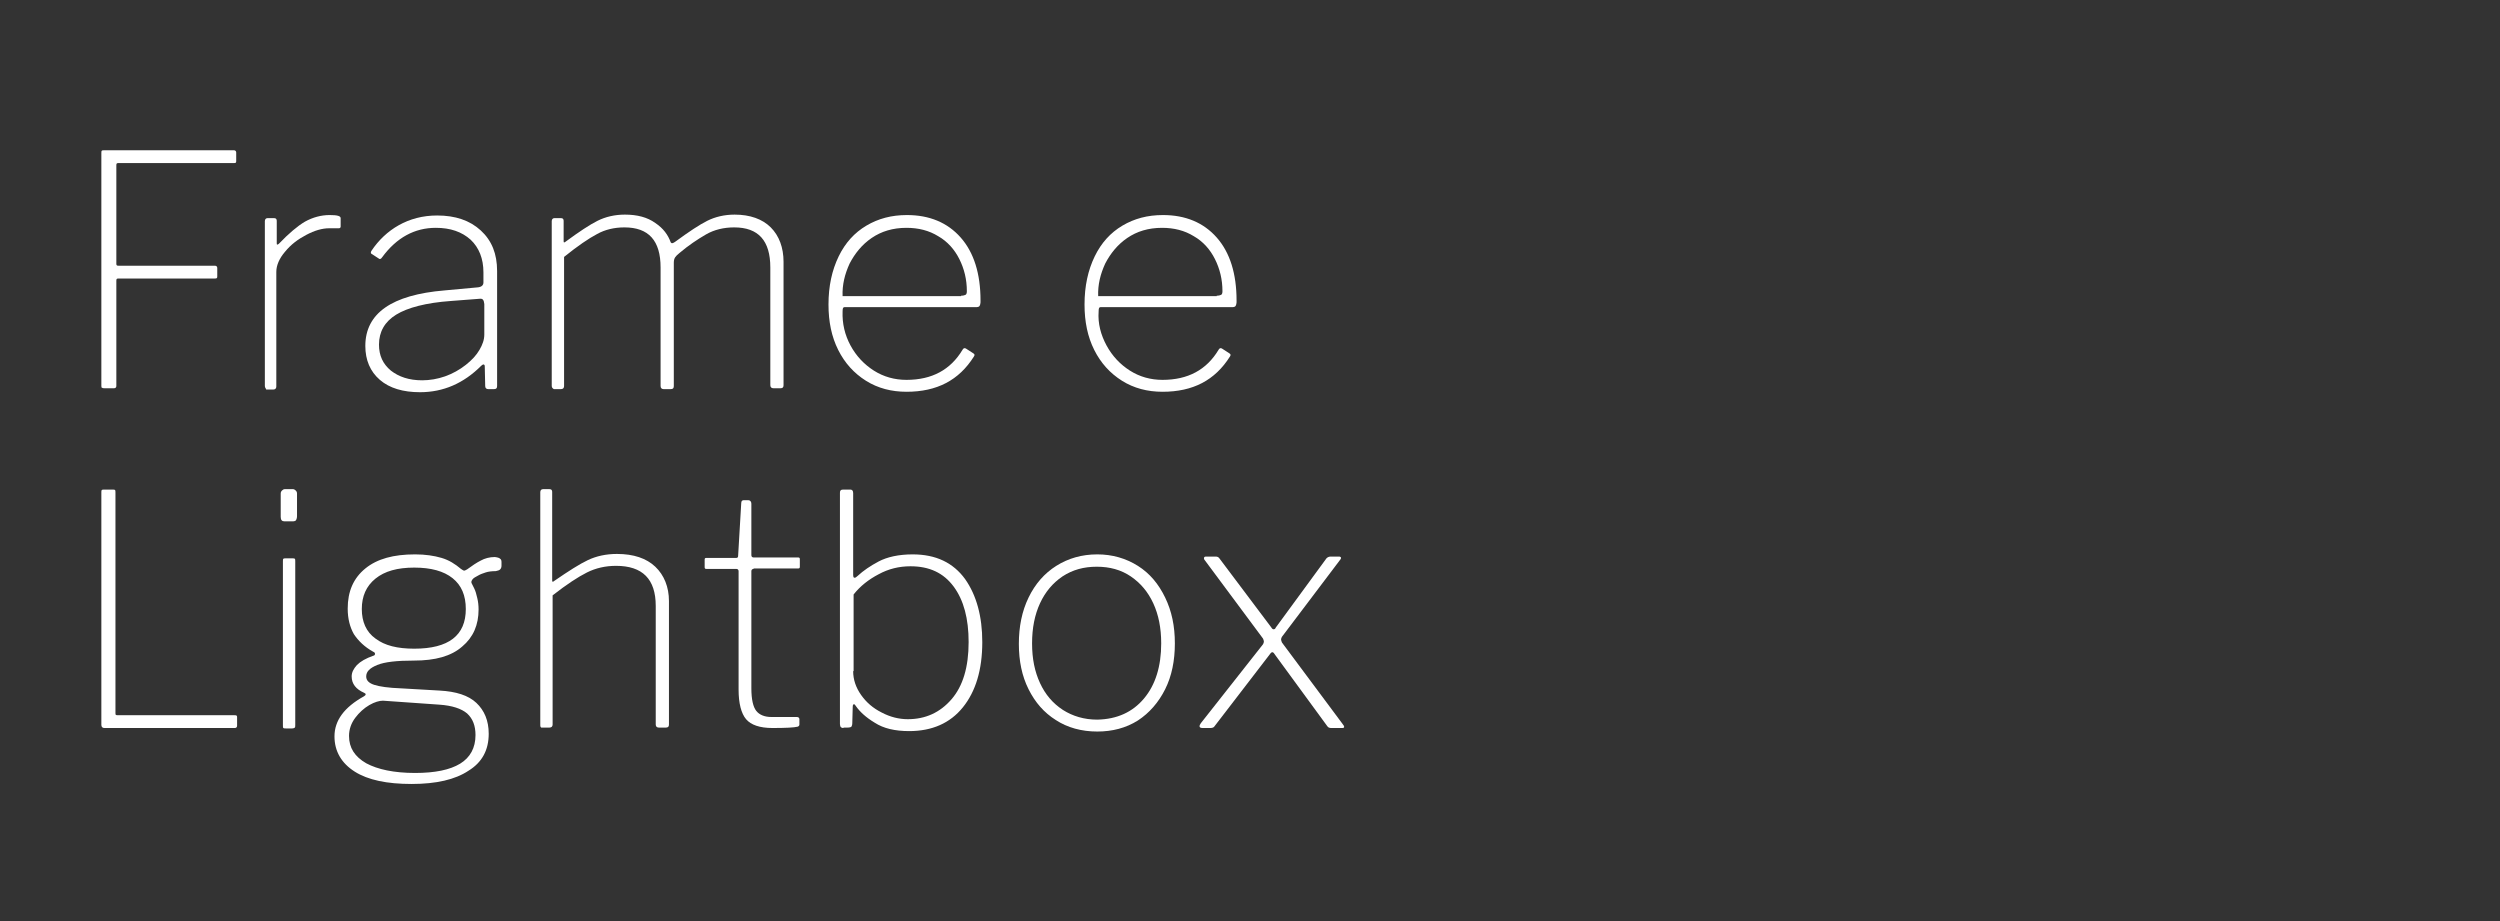 <?xml version="1.0" encoding="utf-8"?>
<!-- Generator: Adobe Illustrator 26.2.0, SVG Export Plug-In . SVG Version: 6.00 Build 0)  -->
<svg version="1.1" id="Livello_1" xmlns="http://www.w3.org/2000/svg" xmlns:xlink="http://www.w3.org/1999/xlink" x="0px" y="0px"
	 viewBox="0 0 567.3 209" style="enable-background:new 0 0 567.3 209;" xml:space="preserve">
<rect x="0" y="0" width="567.3" height="209" fill="#333333" stroke="none"/>
<style type="text/css">
	.st0{enable-background:new    ;}
	.st1{fill:#FFFFFF;}
</style>
<g class="st0">
	<path class="st1" d="M23.1,34.2c0.1-0.1,0.3-0.1,0.5-0.1h29.5c0.3,0,0.5,0.2,0.5,0.5v1.9c0,0.2,0,0.3-0.1,0.4
		C53.5,37,53.3,37,53.1,37H27c-0.2,0-0.4,0-0.5,0.1c-0.1,0.1-0.1,0.3-0.1,0.5v22.2c0,0.2,0,0.3,0.1,0.4c0.1,0.1,0.3,0.1,0.5,0.1
		h21.8c0.3,0,0.5,0.2,0.5,0.5v1.9c0,0.2,0,0.3-0.1,0.4c-0.1,0.1-0.2,0.1-0.5,0.1H27c-0.2,0-0.4,0-0.5,0.1c-0.1,0.1-0.1,0.3-0.1,0.5
		v23.8c0,0.3-0.2,0.5-0.5,0.5h-2.2c-0.2,0-0.4,0-0.5-0.1C23,88,23,87.8,23,87.5V34.8C23,34.5,23,34.3,23.1,34.2z"/>
	<path class="st1" d="M60.1,87.6V50.2c0-0.4,0.2-0.7,0.6-0.7h1.5c0.4,0,0.6,0.2,0.6,0.6v5c0,0.2,0,0.4,0.1,0.4c0.1,0,0.2,0,0.4-0.2
		c2.2-2.3,4.2-4,5.9-5c1.8-1,3.7-1.5,5.6-1.5c1.7,0,2.5,0.2,2.5,0.7v1.9c0,0.2-0.1,0.4-0.4,0.4c-0.1,0-0.4,0-0.7,0
		c-0.3,0-0.8,0-1.5,0c-1.6,0-3.3,0.5-5.2,1.5c-1.9,1-3.5,2.2-4.8,3.8c-1.3,1.5-2,3.1-2,4.6v26c0,0.4-0.2,0.7-0.7,0.7h-1.6
		C60.4,88.2,60.1,88,60.1,87.6z"/>
	<path class="st1" d="M95.3,89c-3.8,0-6.9-0.9-9.1-2.8c-2.2-1.9-3.3-4.5-3.3-7.7c0-7.4,6-11.6,18-12.6l7.6-0.7
		c0.8-0.1,1.2-0.5,1.2-1.1v-2.3c0-3.1-1-5.6-2.9-7.4c-2-1.8-4.6-2.7-7.9-2.7c-4.8,0-8.9,2.2-12.2,6.7c-0.1,0.1-0.2,0.3-0.3,0.3
		c-0.1,0.1-0.3,0.1-0.4,0l-1.7-1.1c-0.2-0.1-0.2-0.4,0-0.7c1.6-2.4,3.7-4.4,6.2-5.8c2.5-1.4,5.4-2.2,8.7-2.2c4.1,0,7.4,1.1,9.9,3.4
		c2.5,2.3,3.7,5.3,3.7,9.2v26.1c0,0.5-0.2,0.7-0.7,0.7h-1.3c-0.4,0-0.7-0.2-0.7-0.7l-0.1-4.5c0-0.2-0.1-0.4-0.3-0.4
		c-0.1,0-0.3,0.1-0.5,0.3C105.2,87,100.6,89,95.3,89z M108.8,67.8l-6.5,0.5c-5.6,0.4-9.8,1.5-12.4,3.1C87.3,73,86,75.3,86,78.2
		c0,2.5,0.9,4.4,2.7,5.9c1.8,1.4,4.1,2.2,7.1,2.2c1.7,0,3.5-0.3,5.2-0.9c1.7-0.6,3.3-1.5,4.7-2.6c1.4-1.1,2.4-2.2,3.1-3.4
		c0.7-1.2,1.1-2.3,1.1-3.5v-6.9C109.8,68,109.5,67.7,108.8,67.8z"/>
	<path class="st1" d="M125.2,87.6V50.2c0-0.4,0.2-0.7,0.6-0.7h1.5c0.4,0,0.6,0.2,0.6,0.6v4.5c0,0.2,0,0.4,0.1,0.4
		c0.1,0,0.2,0,0.4-0.2c3-2.2,5.4-3.8,7.2-4.7c1.8-0.9,3.9-1.4,6.2-1.4c2.8,0,5.1,0.6,6.9,1.9c1.8,1.2,2.9,2.7,3.5,4.4
		c0.1,0.1,0.2,0.2,0.3,0.2c0.1,0,0.4-0.1,0.8-0.4c3-2.2,5.4-3.8,7.2-4.7c1.8-0.9,3.9-1.4,6.2-1.4c3.5,0,6.3,1,8.2,2.9
		c1.9,1.9,2.9,4.6,2.9,7.8v28c0,0.5-0.2,0.7-0.7,0.7h-1.6c-0.4,0-0.7-0.2-0.7-0.7V60.7c0-6.1-2.7-9.1-8.2-9.1
		c-2.3,0-4.5,0.5-6.4,1.6c-1.9,1.1-4,2.5-6,4.2c-0.5,0.4-0.8,0.7-1,1c-0.2,0.3-0.3,0.7-0.3,1.2v28c0,0.5-0.2,0.7-0.7,0.7h-1.6
		c-0.4,0-0.7-0.2-0.7-0.7V60.7c0-6.1-2.7-9.1-8.2-9.1c-2.3,0-4.4,0.5-6.2,1.5c-1.9,1-4.4,2.7-7.5,5.2v29.3c0,0.4-0.2,0.7-0.7,0.7
		h-1.6C125.5,88.2,125.2,88,125.2,87.6z"/>
	<path class="st1" d="M193,78.4c1.3,2.4,3.1,4.3,5.3,5.7c2.2,1.4,4.7,2.1,7.4,2.1c5.8,0,10-2.3,12.7-6.8c0.2-0.4,0.5-0.5,0.8-0.3
		l1.7,1.1c0.3,0.2,0.3,0.4,0.1,0.7c-3.4,5.4-8.4,8-15.3,8c-3.4,0-6.5-0.8-9.2-2.5c-2.7-1.7-4.8-4-6.3-7c-1.5-3-2.2-6.4-2.2-10.3
		c0-4.2,0.8-7.8,2.3-10.9c1.5-3.1,3.6-5.4,6.3-7c2.7-1.6,5.7-2.4,9.2-2.4c5.1,0,9.2,1.7,12.2,5.1s4.5,8.2,4.5,14.3v0.4
		c0,0.3-0.1,0.6-0.2,0.8c-0.1,0.2-0.4,0.3-0.8,0.3h-29.9c-0.3,0-0.4,0.3-0.4,1C191.1,73.4,191.7,76,193,78.4z M218.1,67.1
		c0.5,0,0.8-0.1,1-0.2c0.2-0.1,0.3-0.4,0.3-0.8c0-2.7-0.6-5.1-1.7-7.3c-1.1-2.2-2.7-4-4.8-5.2c-2.1-1.3-4.5-1.9-7.2-1.9
		c-3.1,0-5.7,0.8-7.9,2.3c-2.2,1.5-3.8,3.5-5,5.8c-1.1,2.4-1.7,4.8-1.6,7.4H218.1z"/>
	<path class="st1" d="M251.1,78.4c1.3,2.4,3.1,4.3,5.3,5.7c2.2,1.4,4.7,2.1,7.4,2.1c5.8,0,10-2.3,12.7-6.8c0.2-0.4,0.5-0.5,0.8-0.3
		l1.7,1.1c0.3,0.2,0.3,0.4,0.1,0.7c-3.4,5.4-8.4,8-15.3,8c-3.4,0-6.5-0.8-9.2-2.5c-2.7-1.7-4.8-4-6.3-7c-1.5-3-2.2-6.4-2.2-10.3
		c0-4.2,0.8-7.8,2.3-10.9c1.5-3.1,3.6-5.4,6.3-7c2.7-1.6,5.7-2.4,9.2-2.4c5.1,0,9.2,1.7,12.2,5.1s4.5,8.2,4.5,14.3v0.4
		c0,0.3-0.1,0.6-0.2,0.8c-0.1,0.2-0.4,0.3-0.8,0.3h-29.9c-0.3,0-0.4,0.3-0.4,1C249.1,73.4,249.8,76,251.1,78.4z M276.1,67.1
		c0.5,0,0.8-0.1,1-0.2c0.2-0.1,0.3-0.4,0.3-0.8c0-2.7-0.6-5.1-1.7-7.3c-1.1-2.2-2.7-4-4.8-5.2c-2.1-1.3-4.5-1.9-7.2-1.9
		c-3.1,0-5.7,0.8-7.9,2.3c-2.2,1.5-3.8,3.5-5,5.8c-1.1,2.4-1.7,4.8-1.6,7.4H276.1z"/>
</g>
<g class="st0">
	<path class="st1" d="M23.1,111.2c0.1-0.1,0.3-0.1,0.5-0.1h2c0.2,0,0.4,0,0.5,0.1c0.1,0.1,0.1,0.3,0.1,0.6v49.9c0,0.3,0,0.5,0.1,0.5
		c0.1,0.1,0.3,0.1,0.5,0.1h26.4c0.2,0,0.4,0,0.5,0.1c0.1,0.1,0.1,0.2,0.1,0.4v1.9c0,0.3-0.2,0.5-0.5,0.5H23.7
		c-0.4,0-0.7-0.2-0.7-0.7v-52.7C23,111.5,23,111.3,23.1,111.2z"/>
	<path class="st1" d="M67.4,117.1c0,0.4-0.1,0.7-0.2,0.9c-0.1,0.2-0.4,0.3-0.7,0.3h-2c-0.5,0-0.8-0.3-0.8-1V112
		c0-0.3,0.1-0.5,0.3-0.7c0.2-0.2,0.4-0.3,0.6-0.3h1.9c0.2,0,0.4,0.1,0.6,0.3c0.2,0.2,0.3,0.4,0.3,0.7V117.1z M67,164.4
		c0,0.3,0,0.6-0.1,0.7c-0.1,0.1-0.3,0.2-0.7,0.2h-1.2c-0.3,0-0.6,0-0.7-0.1c-0.1-0.1-0.1-0.3-0.1-0.6v-37.2c0-0.3,0-0.5,0.1-0.6
		c0.1-0.1,0.3-0.1,0.5-0.1h1.6c0.2,0,0.4,0,0.5,0.1c0.1,0.1,0.1,0.3,0.1,0.6V164.4z"/>
	<path class="st1" d="M113.5,126.8c0.2,0.1,0.3,0.4,0.3,0.7v0.9c0,0.3-0.1,0.6-0.3,0.8c-0.2,0.2-0.5,0.3-1,0.4
		c-0.9,0-1.7,0.1-2.3,0.3s-1.2,0.4-1.7,0.7c-0.6,0.3-1.1,0.6-1.3,0.9c-0.2,0.3-0.3,0.5-0.2,0.8c0.1,0.2,0.3,0.6,0.6,1.2
		s0.5,1.3,0.7,2.2c0.2,0.8,0.3,1.7,0.3,2.6c0,3.5-1.2,6.3-3.7,8.4c-2.5,2.2-6.1,3.2-11,3.2c-3.8,0-6.6,0.3-8.3,1
		c-1.7,0.7-2.5,1.5-2.5,2.6c0,0.9,0.6,1.5,1.8,1.9c1.2,0.4,3.3,0.7,6.1,0.8l8.7,0.5c3.8,0.2,6.6,1.1,8.4,2.8c1.8,1.7,2.8,4,2.8,7
		c0,3.7-1.5,6.5-4.6,8.4c-3,2-7.3,3-12.9,3c-5.6,0-9.9-0.9-12.9-2.8c-3-1.9-4.6-4.6-4.6-8c0-3.6,2.2-6.6,6.7-9.1
		c0.5-0.3,0.5-0.6,0-0.8c-1.8-0.8-2.8-2-2.8-3.7c0-0.9,0.4-1.7,1.2-2.6c0.8-0.8,2-1.5,3.7-2.1c0.2,0,0.4-0.2,0.4-0.4
		c0-0.2-0.1-0.4-0.4-0.5c-2-1.1-3.4-2.5-4.4-4c-0.9-1.6-1.4-3.5-1.4-5.8c0-3.9,1.3-6.9,4-9.1c2.7-2.2,6.4-3.2,11.3-3.2
		c2.3,0,4.3,0.3,6,0.8s3.1,1.4,4.4,2.5c0.3,0.2,0.6,0.4,0.7,0.4c0.1,0,0.4-0.1,0.7-0.3c1.1-0.8,2.1-1.5,3.1-2c0.9-0.5,2-0.8,3.2-0.8
		C113,126.5,113.3,126.6,113.5,126.8z M86.9,159c-0.8,0-1.9,0.3-3.1,1c-1.2,0.7-2.3,1.7-3.2,2.9c-0.9,1.2-1.4,2.6-1.4,4.1
		c0,2.7,1.3,4.7,3.9,6.2c2.6,1.4,6.3,2.2,11.1,2.2c4.5,0,7.9-0.7,10.2-2.1c2.3-1.4,3.5-3.6,3.5-6.5c0-2.1-0.6-3.7-1.9-4.9
		c-1.3-1.1-3.4-1.8-6.3-2L86.9,159z M105.7,138.2c0-3.1-1-5.4-3-7c-2-1.6-4.9-2.4-8.7-2.4c-3.8,0-6.7,0.8-8.8,2.5
		c-2.1,1.7-3.1,4-3.1,6.9c0,2.9,1,5.2,3.1,6.7c2.1,1.6,5,2.3,8.8,2.3C101.8,147.2,105.7,144.2,105.7,138.2z"/>
	<path class="st1" d="M122.6,164.6v-52.9c0-0.4,0.2-0.7,0.6-0.7h1.5c0.4,0,0.6,0.2,0.6,0.6v20c0,0.2,0,0.4,0.1,0.4
		c0.1,0,0.2,0,0.4-0.2c3.2-2.2,5.7-3.8,7.6-4.7c1.9-0.9,4.1-1.4,6.6-1.4c3.8,0,6.7,1,8.7,2.9c2,1.9,3.1,4.6,3.1,7.8v28
		c0,0.5-0.2,0.7-0.7,0.7h-1.6c-0.4,0-0.7-0.2-0.7-0.7v-26.9c0-6.1-3-9.1-9-9.1c-2.4,0-4.6,0.5-6.6,1.5c-2,1-4.6,2.7-7.8,5.2v29.3
		c0,0.4-0.2,0.7-0.7,0.7h-1.6C122.8,165.2,122.6,165,122.6,164.6z"/>
	<path class="st1" d="M171,129.1c-0.3,0-0.5,0.2-0.5,0.5v26.6c0,2.5,0.4,4.2,1.1,5.1c0.7,0.9,1.9,1.4,3.4,1.4h5.8
		c0.4,0,0.6,0.2,0.6,0.5v1.2c0,0.2-0.1,0.4-0.4,0.5c-0.8,0.2-2.7,0.3-5.7,0.3c-2.9,0-4.9-0.7-6-2c-1.1-1.3-1.7-3.6-1.7-6.7v-26.9
		c0-0.3-0.2-0.5-0.5-0.5h-6.8c-0.3,0-0.4-0.1-0.4-0.4V127c0-0.3,0.1-0.4,0.4-0.4h6.8c0.3,0,0.4-0.2,0.4-0.5l0.7-11.9
		c0-0.5,0.2-0.7,0.6-0.7h1c0.4,0,0.7,0.3,0.7,0.8V126c0,0.3,0.2,0.5,0.5,0.5h10.1c0.3,0,0.4,0.1,0.4,0.4v1.7c0,0.3-0.1,0.4-0.4,0.4
		H171z"/>
	<path class="st1" d="M191.4,165.2c-0.3,0-0.5-0.1-0.6-0.2c-0.1-0.1-0.2-0.4-0.2-0.7v-52.5c0-0.5,0.2-0.7,0.7-0.7h1.7
		c0.4,0,0.6,0.3,0.6,0.8v18.5c0,0.5,0.1,0.7,0.3,0.7c0.2,0,0.4-0.1,0.7-0.4c1.3-1.2,2.9-2.3,4.8-3.3c1.9-1,4.5-1.6,7.7-1.6
		c5.3,0,9.2,1.9,11.9,5.6c2.6,3.7,3.9,8.5,3.9,14.3c0,6.3-1.5,11.2-4.4,14.8c-2.9,3.6-7,5.4-12.2,5.4c-3.2,0-5.8-0.6-7.8-1.9
		c-2-1.2-3.4-2.5-4.3-3.8c-0.1-0.2-0.3-0.4-0.4-0.4c-0.2,0-0.3,0.2-0.3,0.6l-0.1,3.7c0,0.4-0.1,0.6-0.2,0.8
		c-0.1,0.1-0.4,0.2-0.9,0.2H191.4z M193.6,152.3c0,1.9,0.6,3.7,1.8,5.4c1.2,1.7,2.7,3,4.7,4c1.9,1,3.9,1.5,5.9,1.5
		c4,0,7.3-1.5,9.9-4.5c2.6-3,3.9-7.3,3.9-13c0-5.3-1.1-9.5-3.4-12.6c-2.3-3.1-5.5-4.6-9.8-4.6c-2.6,0-5,0.6-7.2,1.8
		c-2.3,1.2-4.2,2.7-5.7,4.6V152.3z"/>
	<path class="st1" d="M239.6,163.4c-2.7-1.7-4.7-4-6.2-7c-1.5-3-2.2-6.4-2.2-10.3c0-3.9,0.7-7.4,2.2-10.5c1.5-3.1,3.6-5.5,6.3-7.2
		c2.7-1.7,5.8-2.6,9.3-2.6c3.4,0,6.5,0.9,9.2,2.6c2.7,1.7,4.7,4.1,6.2,7.2c1.5,3.1,2.2,6.5,2.2,10.4s-0.7,7.4-2.2,10.4
		c-1.5,3-3.6,5.4-6.2,7.1c-2.7,1.7-5.8,2.5-9.2,2.5C245.4,166,242.2,165.1,239.6,163.4z M259.6,158.5c2.6-3.1,3.9-7.3,3.9-12.5
		c0-3.5-0.6-6.5-1.8-9.1c-1.2-2.6-2.9-4.6-5.1-6.1c-2.2-1.5-4.8-2.2-7.7-2.2c-3,0-5.5,0.7-7.8,2.2c-2.2,1.5-3.9,3.5-5.1,6.1
		c-1.2,2.6-1.8,5.6-1.8,9.1s0.6,6.4,1.8,9c1.2,2.6,2.9,4.6,5.2,6.1c2.2,1.4,4.8,2.2,7.8,2.2C253.5,163.2,257,161.6,259.6,158.5z"/>
	<path class="st1" d="M304.6,165.2h-2.5c-0.4,0-0.7-0.1-0.9-0.4l-12-16.4c-0.1-0.2-0.3-0.4-0.5-0.4c-0.1,0-0.3,0.1-0.5,0.4
		l-12.6,16.4c-0.1,0.2-0.4,0.4-0.9,0.4h-1.8c-0.4,0-0.7-0.1-0.7-0.4c0-0.2,0.1-0.4,0.3-0.7l14.1-17.9c0.1-0.2,0.2-0.4,0.2-0.6
		c0-0.2-0.1-0.5-0.2-0.7l-13.3-17.9c0,0-0.1-0.1-0.1-0.3c0-0.2,0.1-0.4,0.4-0.4h2.3c0.3,0,0.6,0.1,0.8,0.4l11.8,15.7
		c0.1,0.2,0.3,0.4,0.5,0.4c0.2,0,0.4-0.1,0.5-0.4l11.5-15.7c0.2-0.2,0.5-0.4,0.9-0.4h2c0.2,0,0.3,0.1,0.4,0.2c0,0.1,0,0.3-0.1,0.4
		l-13.3,17.6c-0.1,0.2-0.2,0.4-0.2,0.6c0,0.2,0.1,0.4,0.2,0.7l13.7,18.4C305.2,164.9,305.1,165.2,304.6,165.2z"/>
</g>
</svg>
